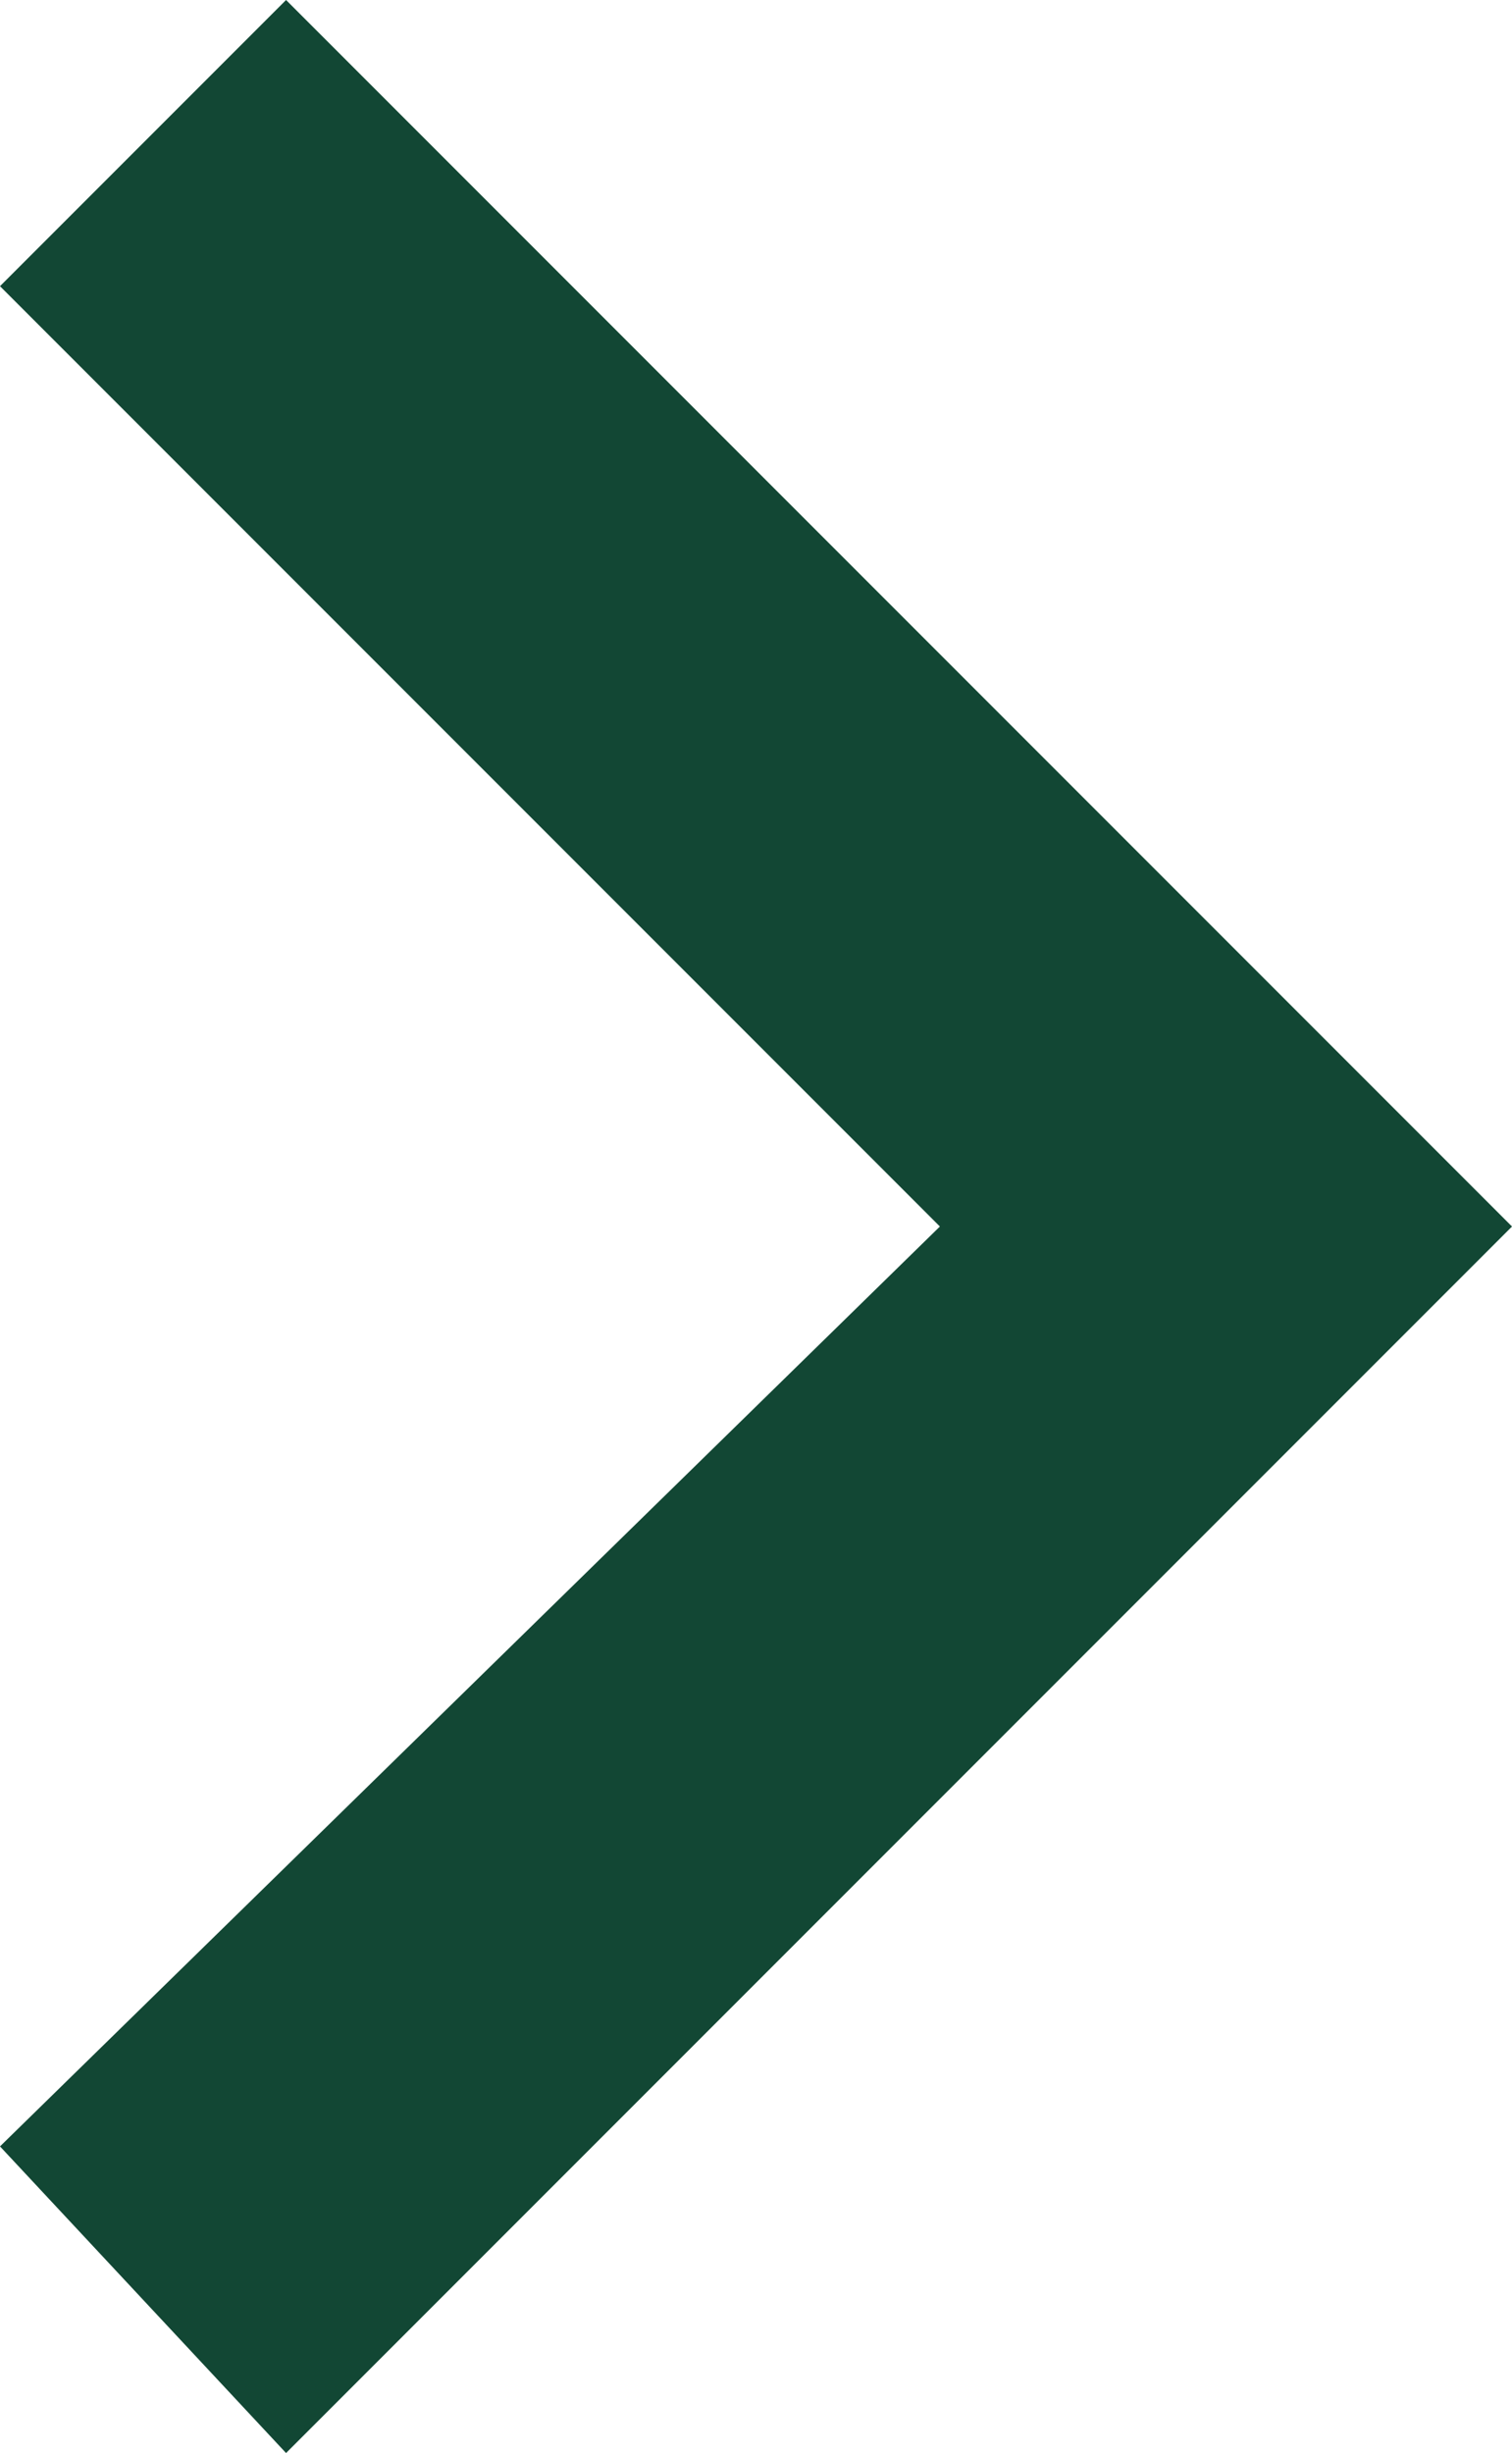 <?xml version="1.0" encoding="UTF-8"?>
<svg id="uuid-0ed9fd0e-b8ac-4acb-9d76-092245060463" data-name="Capa 1" xmlns="http://www.w3.org/2000/svg" viewBox="0 0 188.7 306">
  <g id="uuid-18a53220-c722-4136-aaa1-3689a72cec2b" data-name="Capa 1">
    <g id="uuid-7f1f8b66-785c-4cd1-a3e4-5153dbb6321f" data-name="keyboard-arrow-right">
      <polygon points="0 267.75 117.3 153 0 35.7 35.7 0 188.7 153 35.7 306 0 267.75" style="fill: #124734;"/>
    </g>
  </g>
</svg>